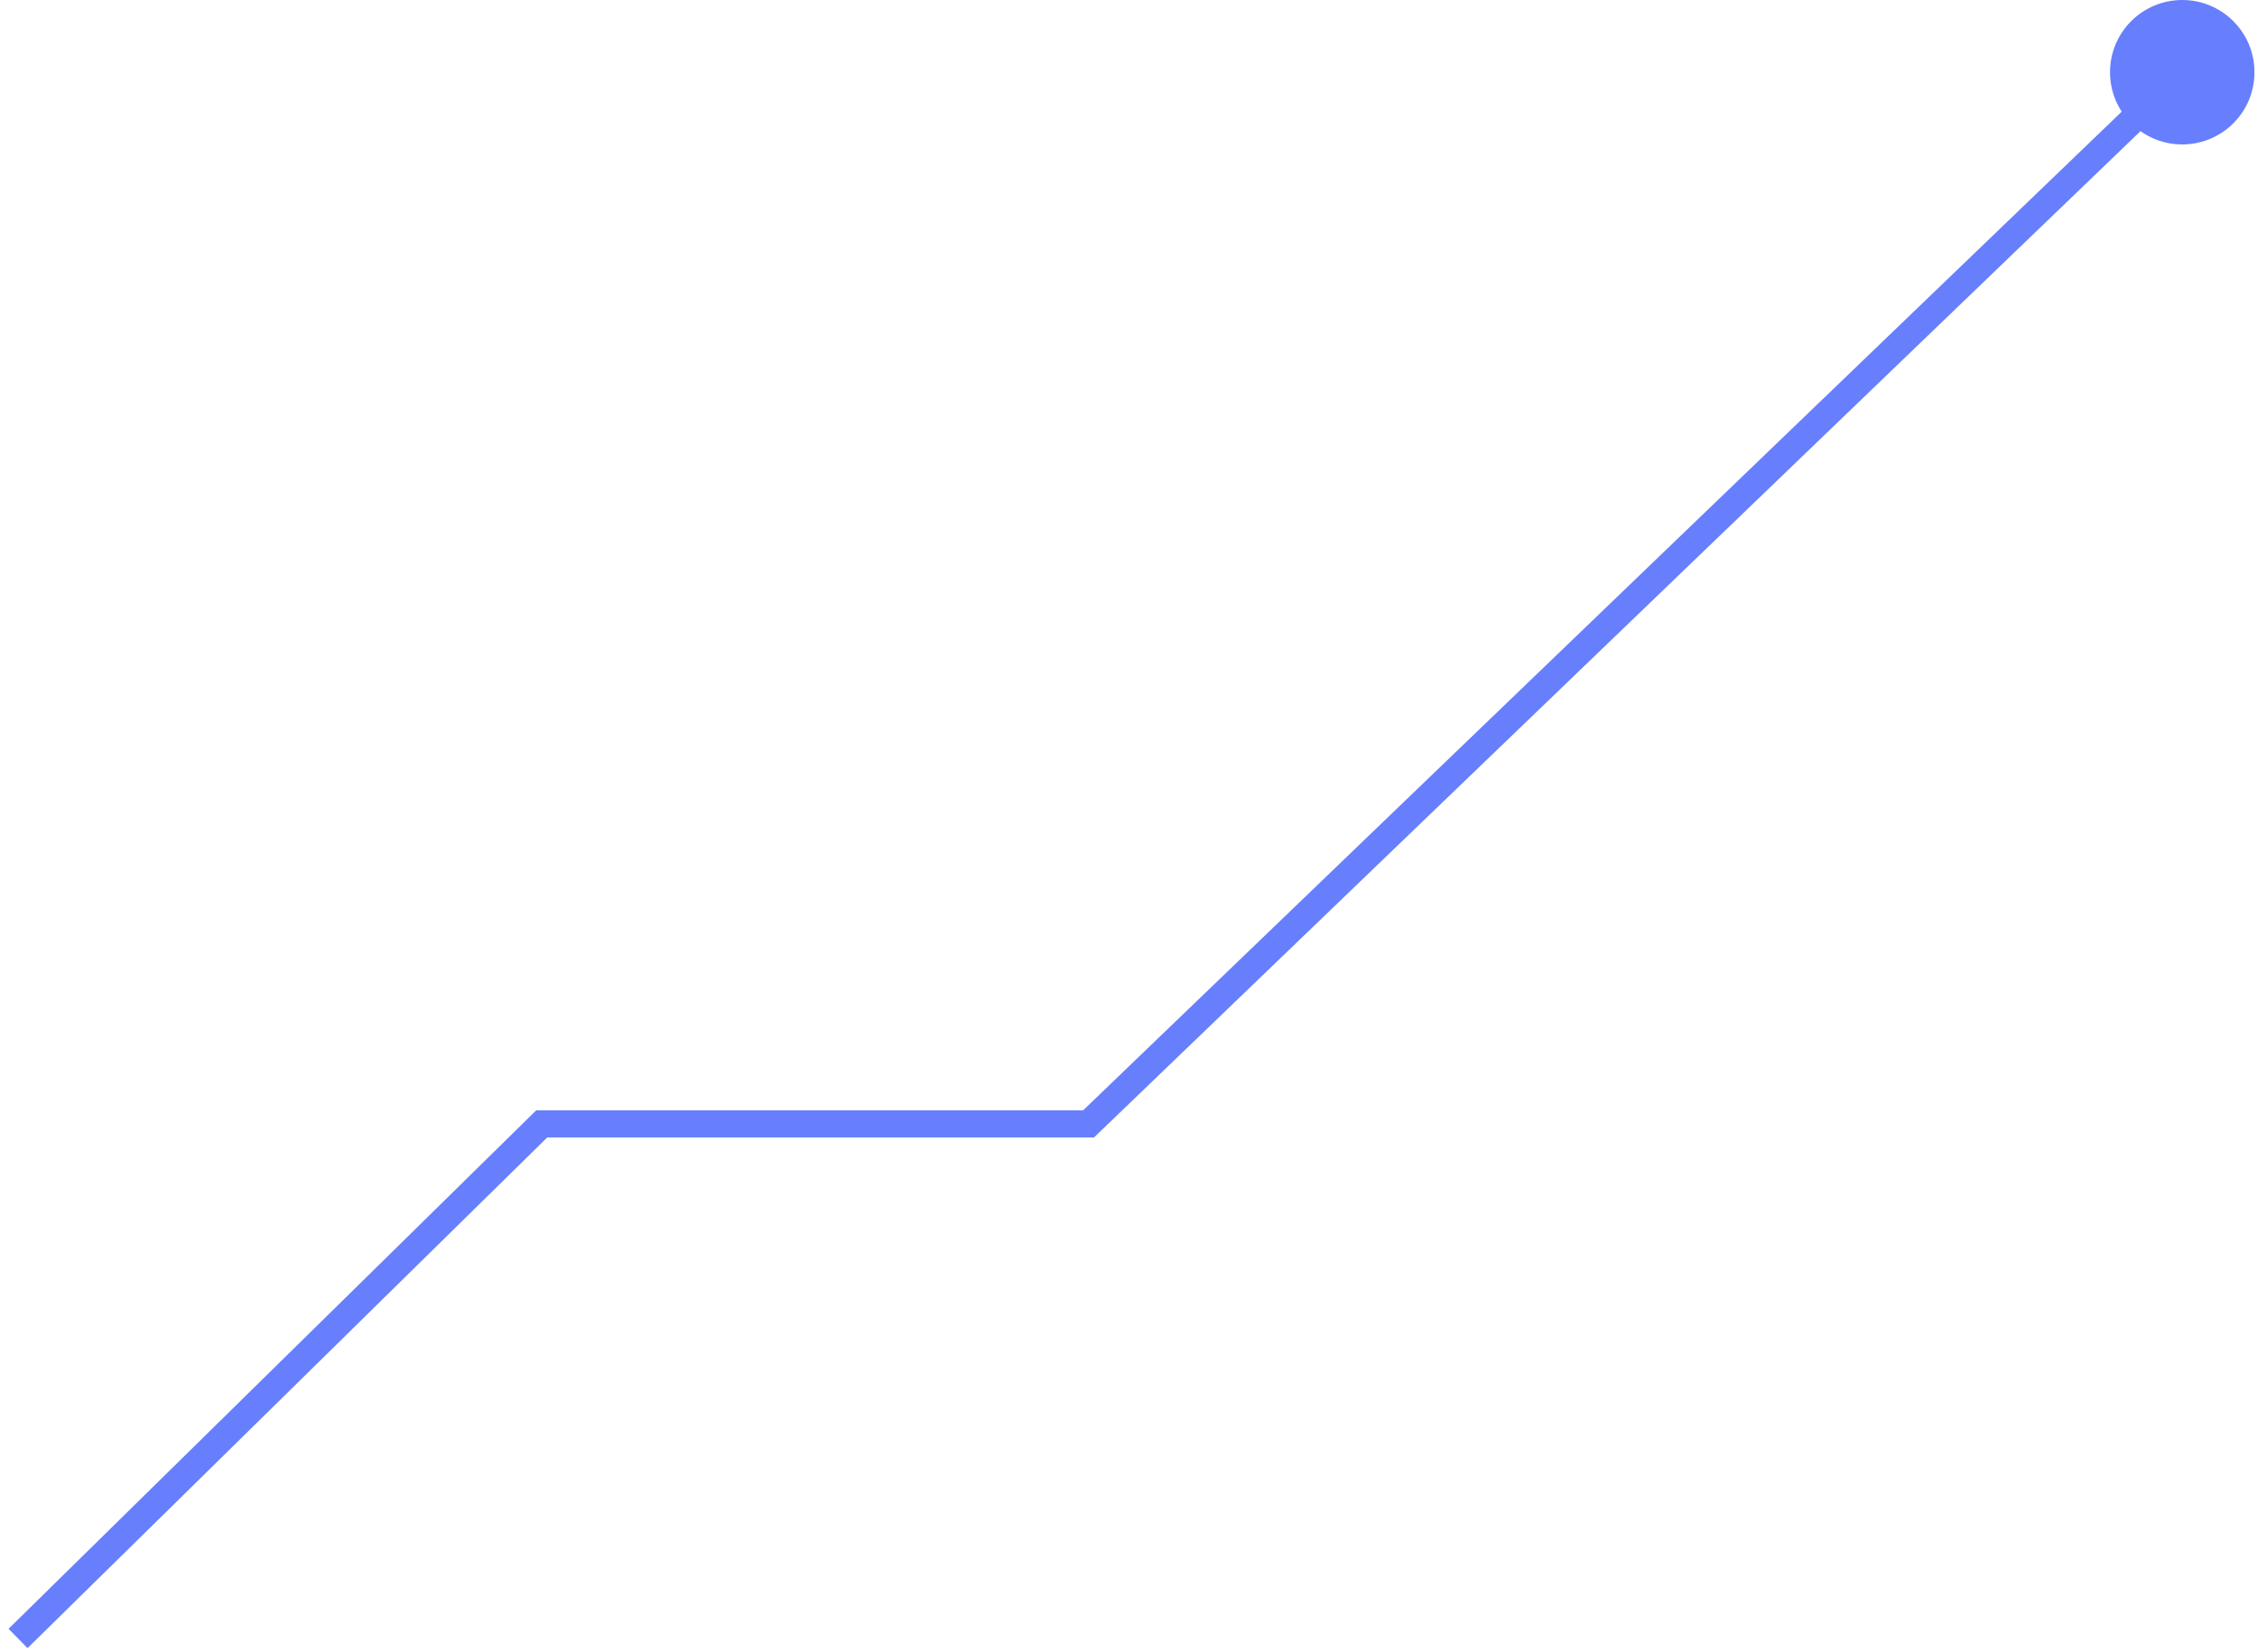 <svg preserveAspectRatio="none" width="100%" height="100%" overflow="visible" style="display: block;" viewBox="0 0 250 183" fill="none" xmlns="http://www.w3.org/2000/svg">
<path id="Vector 3" d="M60.005 124.5V123H59.392L58.954 123.43L60.005 124.5ZM120.577 124.5V126H121.181L121.617 125.581L120.577 124.5ZM233.72 8C233.72 12.418 237.302 16 241.72 16C246.139 16 249.72 12.418 249.72 8C249.72 3.582 246.139 0 241.72 0C237.302 0 233.72 3.582 233.72 8ZM2 181.5L3.051 182.57L61.056 125.57L60.005 124.5L58.954 123.43L0.949 180.43L2 181.5ZM60.005 124.5V126H120.577V124.5V123H60.005V124.5ZM120.577 124.5L121.617 125.581L242.76 9.081L241.72 8L240.681 6.919L119.537 123.419L120.577 124.5Z" fill="#677FFD"/>
</svg>
